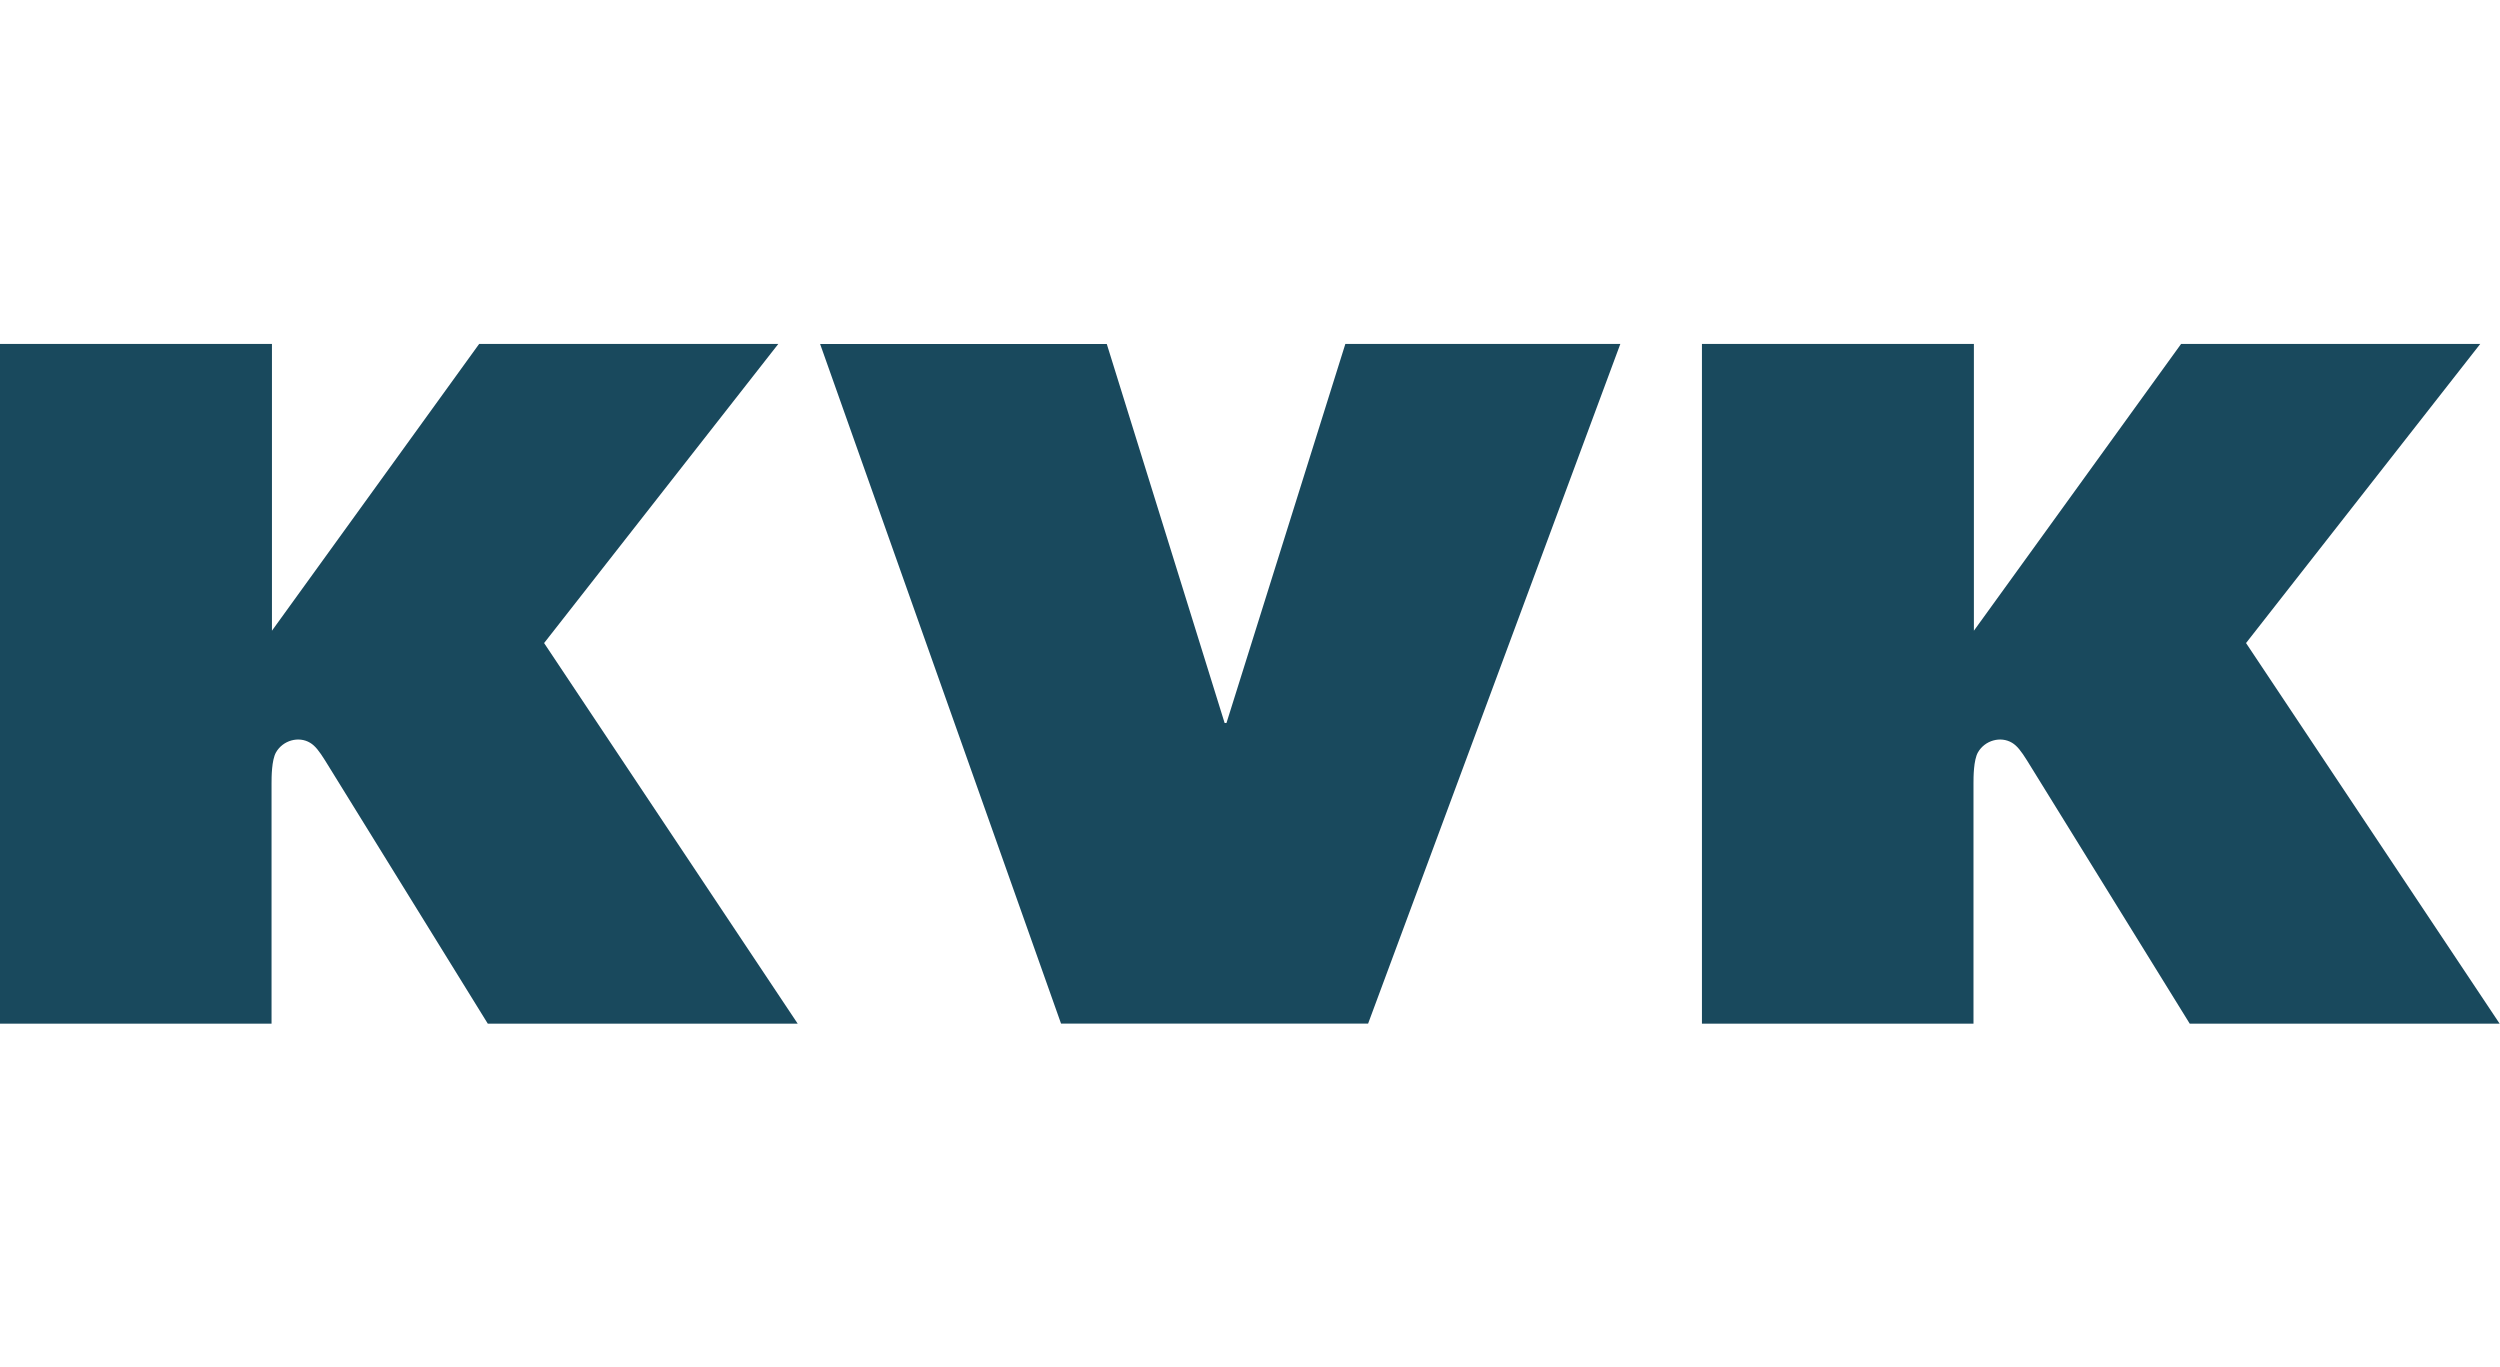 <?xml version="1.0" encoding="UTF-8" standalone="no"?> <svg xmlns="http://www.w3.org/2000/svg" xmlns:xlink="http://www.w3.org/1999/xlink" height="310" version="1.1" viewBox="0 0 567 310" width="567"><title>KVK_logo_svg </title><desc>Created with Sketch.</desc><defs></defs><g fill="none" fill-rule="evenodd" id="KVK_logo_svg-" stroke="none" stroke-width="1"><path d="M496.636,232.174 L566.923,232.174 L509.401,145.845 L562.523,78 L494.675,78 L447.678,143.046 L447.678,78 L386,78 L386,232.164 L447.587,232.174 L447.587,177.608 C447.587,176.277 447.597,172.388 448.598,170.638 C450.165,167.9 453.749,166.904 456.337,168.465 C457.485,169.158 458.397,170.341 459.754,172.513 L496.636,232.174" fill="#19495D" id="Fill-1"></path><polyline fill="#19495D" id="Fill-3" points="186 78.013 251.016 78.012 277.748 163.983 278.162 163.983 305.127 78 367.494 78 310.284 232.158 240.646 232.158 186 78.013"></polyline><path d="M110.636,232.174 L180.923,232.174 L123.402,145.845 L176.524,78 L108.675,78 L61.678,143.046 L61.678,78 L0,78 L0,232.164 L61.587,232.174 L61.587,177.607 C61.587,176.275 61.598,172.388 62.599,170.638 C64.165,167.899 67.75,166.903 70.337,168.465 C71.486,169.158 72.397,170.341 73.754,172.512 L110.636,232.174" fill="#19495D" id="Fill-4"></path></g></svg> 